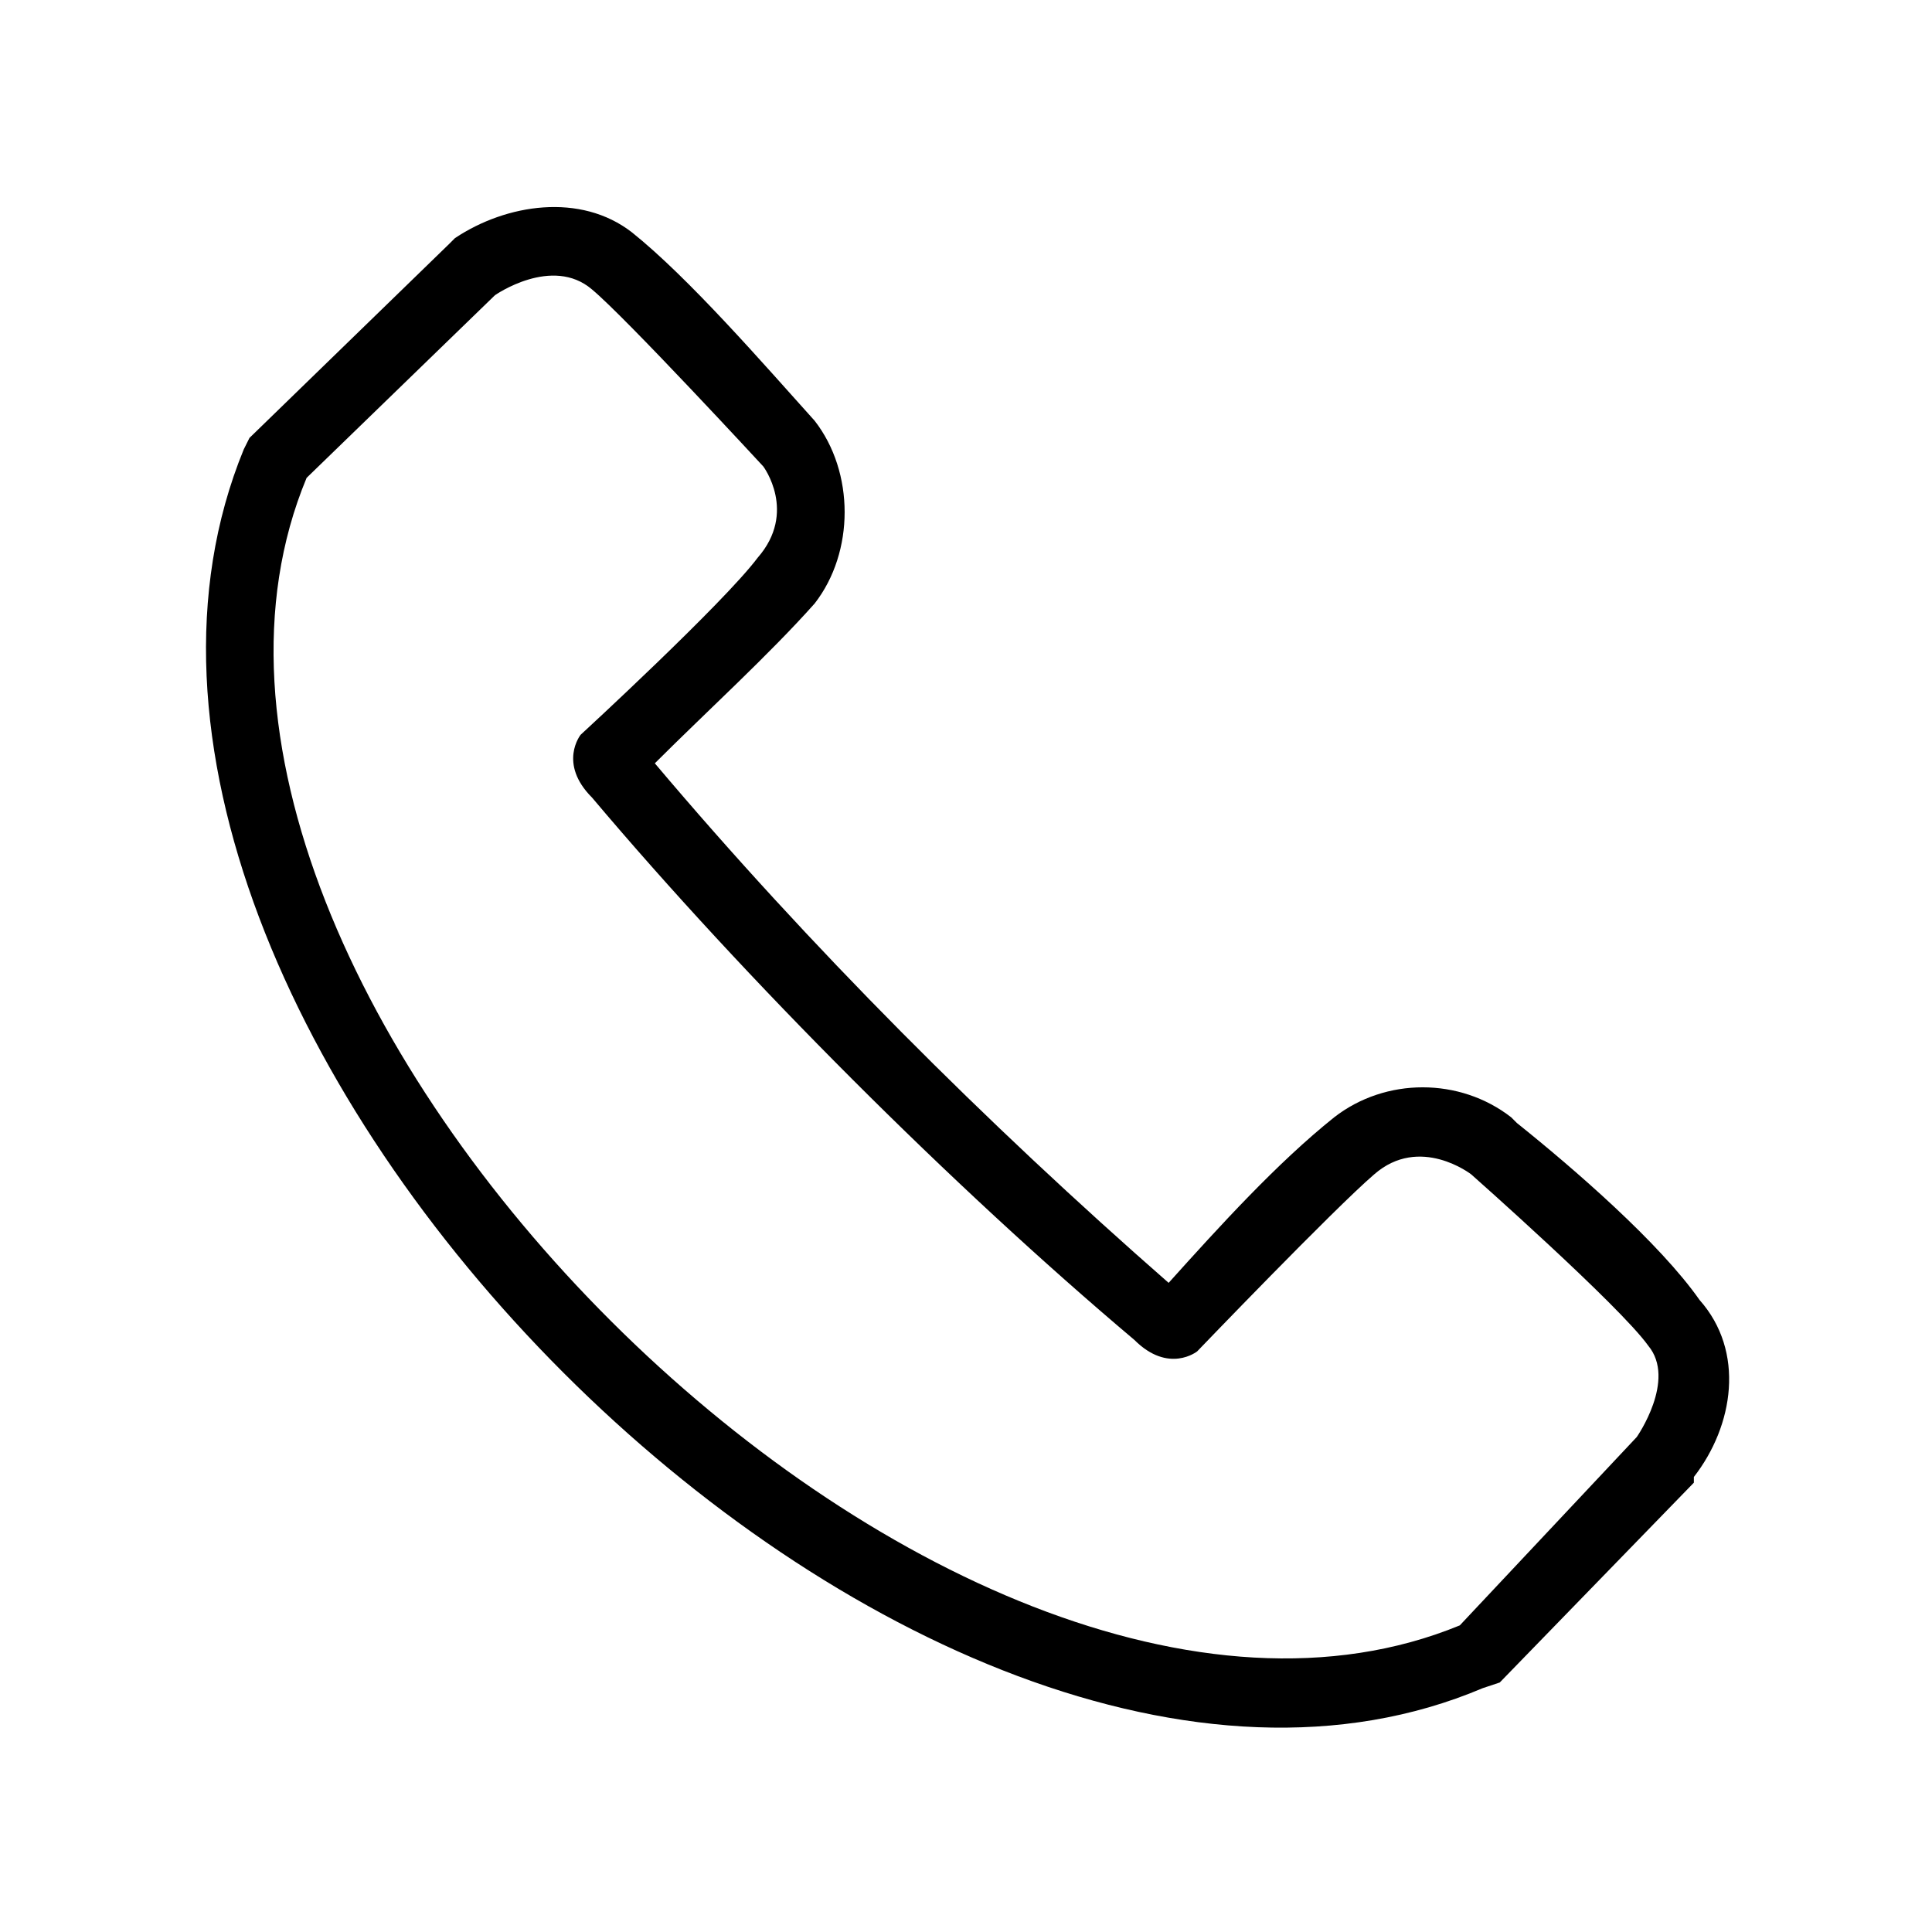 <?xml version="1.0" encoding="UTF-8"?>
<!-- The Best Svg Icon site in the world: iconSvg.co, Visit us! https://iconsvg.co -->
<svg fill="#000000" width="800px" height="800px" version="1.1" viewBox="144 144 512 512" xmlns="http://www.w3.org/2000/svg">
 <path d="m317.54 346.29c40.848 48.414 87.75 95.316 136.16 137.68 13.617-15.129 28.746-31.773 43.875-43.875 13.617-10.59 33.285-10.59 46.902 0l1.512 1.512c15.129 12.105 37.824 31.773 48.414 46.902 12.105 13.617 9.078 33.285-1.512 46.902v1.512l-51.441 52.953-4.539 1.512c-149.78 63.543-390.34-177.02-328.31-328.31l1.512-3.027 52.953-51.441 1.512-1.512c13.617-9.078 33.285-12.105 46.902-1.512 15.129 12.105 34.797 34.797 48.414 49.926 10.59 13.617 10.59 34.797 0 48.414-12.105 13.617-28.746 28.746-42.363 42.363zm-92.289-75.648 49.926-48.414s15.129-10.59 25.719-1.512c9.078 7.566 45.387 46.902 45.387 46.902s9.078 12.105-1.512 24.207c-9.078 12.105-46.902 46.902-46.902 46.902s-6.051 7.566 3.027 16.641c40.848 48.414 95.316 102.88 143.73 143.73 9.078 9.078 16.641 3.027 16.641 3.027s36.312-37.824 46.902-46.902c12.105-10.59 25.719 0 25.719 0s39.336 34.797 46.902 45.387c7.566 9.078-3.027 24.207-3.027 24.207l-46.902 49.926c-136.16 55.98-361.59-169.45-305.61-304.1z" fill-rule="evenodd"/>
</svg>
